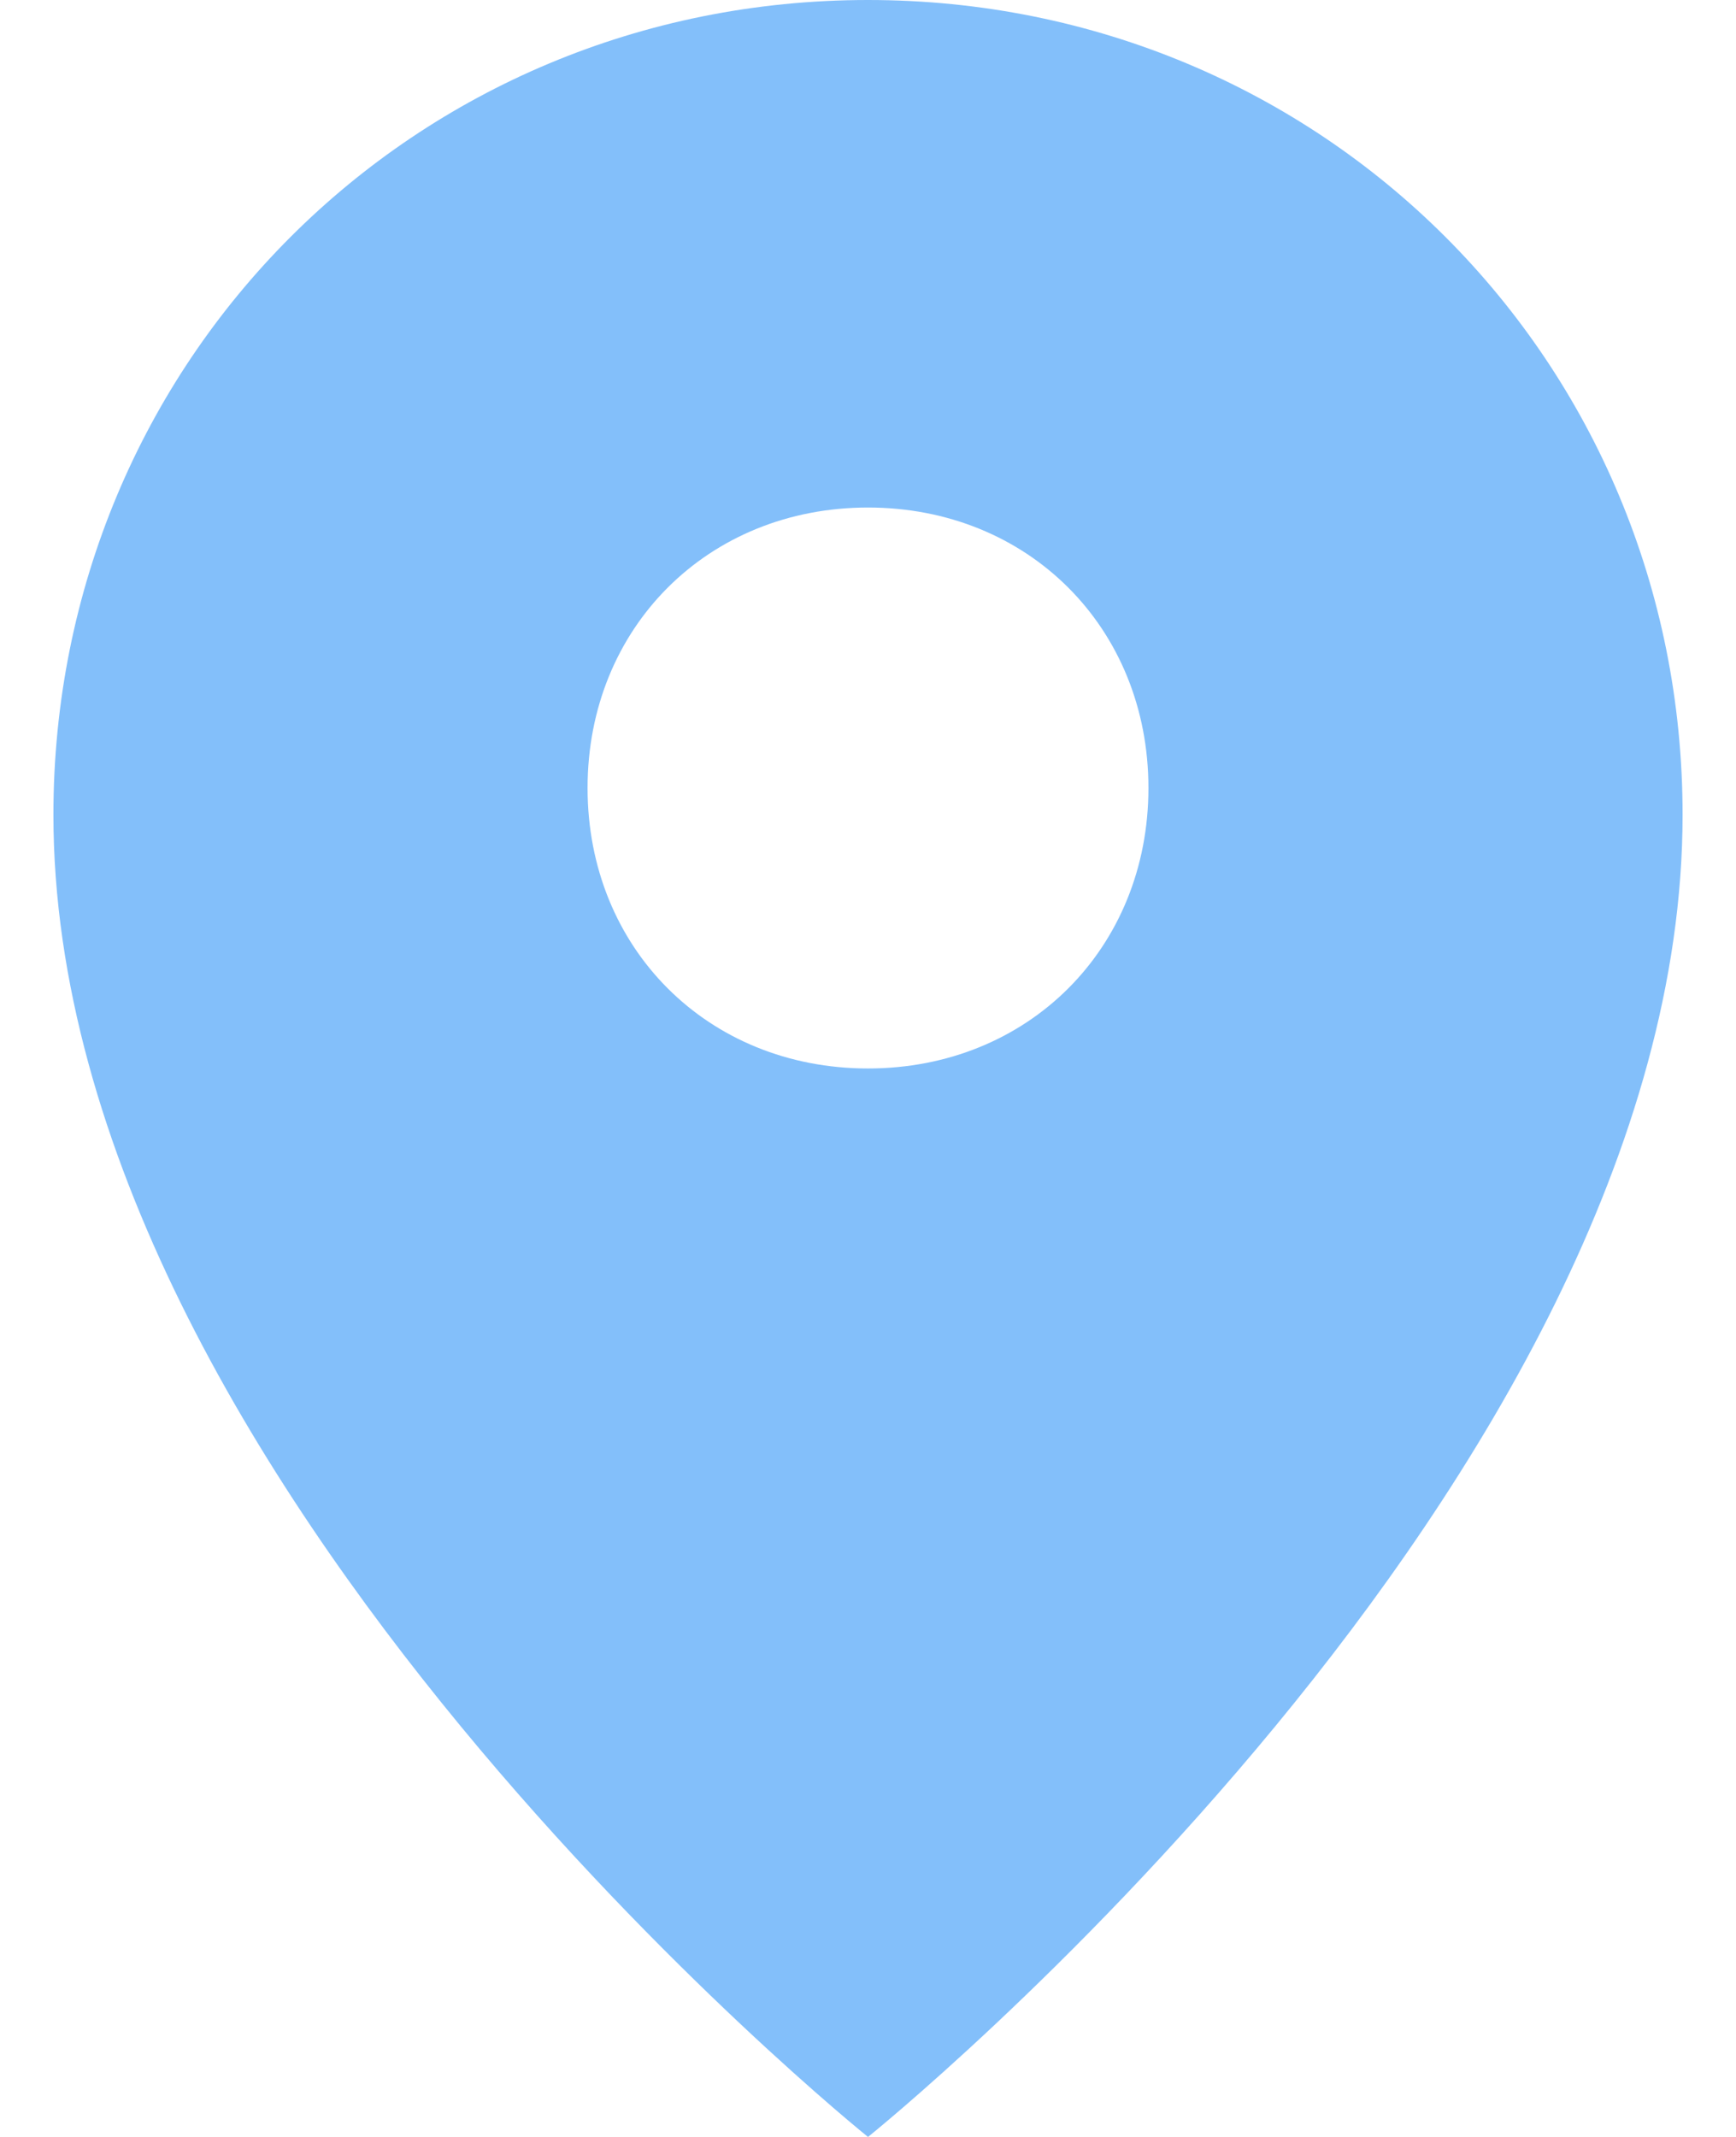 <?xml version="1.0" encoding="utf-8"?>
<!-- Generator: Adobe Illustrator 25.0.1, SVG Export Plug-In . SVG Version: 6.00 Build 0)  -->
<!DOCTYPE svg PUBLIC "-//W3C//DTD SVG 1.1//EN" "http://www.w3.org/Graphics/SVG/1.1/DTD/svg11.dtd">
<svg version="1.1" id="Isolation_Mode" xmlns:x="http://ns.adobe.com/Extensibility/1.0/" xmlns:i="http://ns.adobe.com/AdobeIllustrator/10.0/" xmlns:graph="http://ns.adobe.com/Graphs/1.0/"
	 xmlns="http://www.w3.org/2000/svg" xmlns:xlink="http://www.w3.org/1999/xlink" x="0px" y="0px" viewBox="0 0 13 16"
	 style="enable-background:new 0 0 13 16;" xml:space="preserve">
<style type="text/css">
	.st0{fill:#83BFFA;}
</style>
<path class="st0" d="M6.5,0C3.1,0,0.4,2.7,0.4,6.1c0,5,6.1,9.9,6.1,9.9s6.1-4.9,6.1-9.9C12.6,2.7,9.9,0,6.5,0z M6.5,8
	C5.3,8,4.4,7.1,4.4,5.9s0.9-2.1,2.1-2.1s2.1,0.9,2.1,2.1S7.7,8,6.5,8z"/>
</svg>
